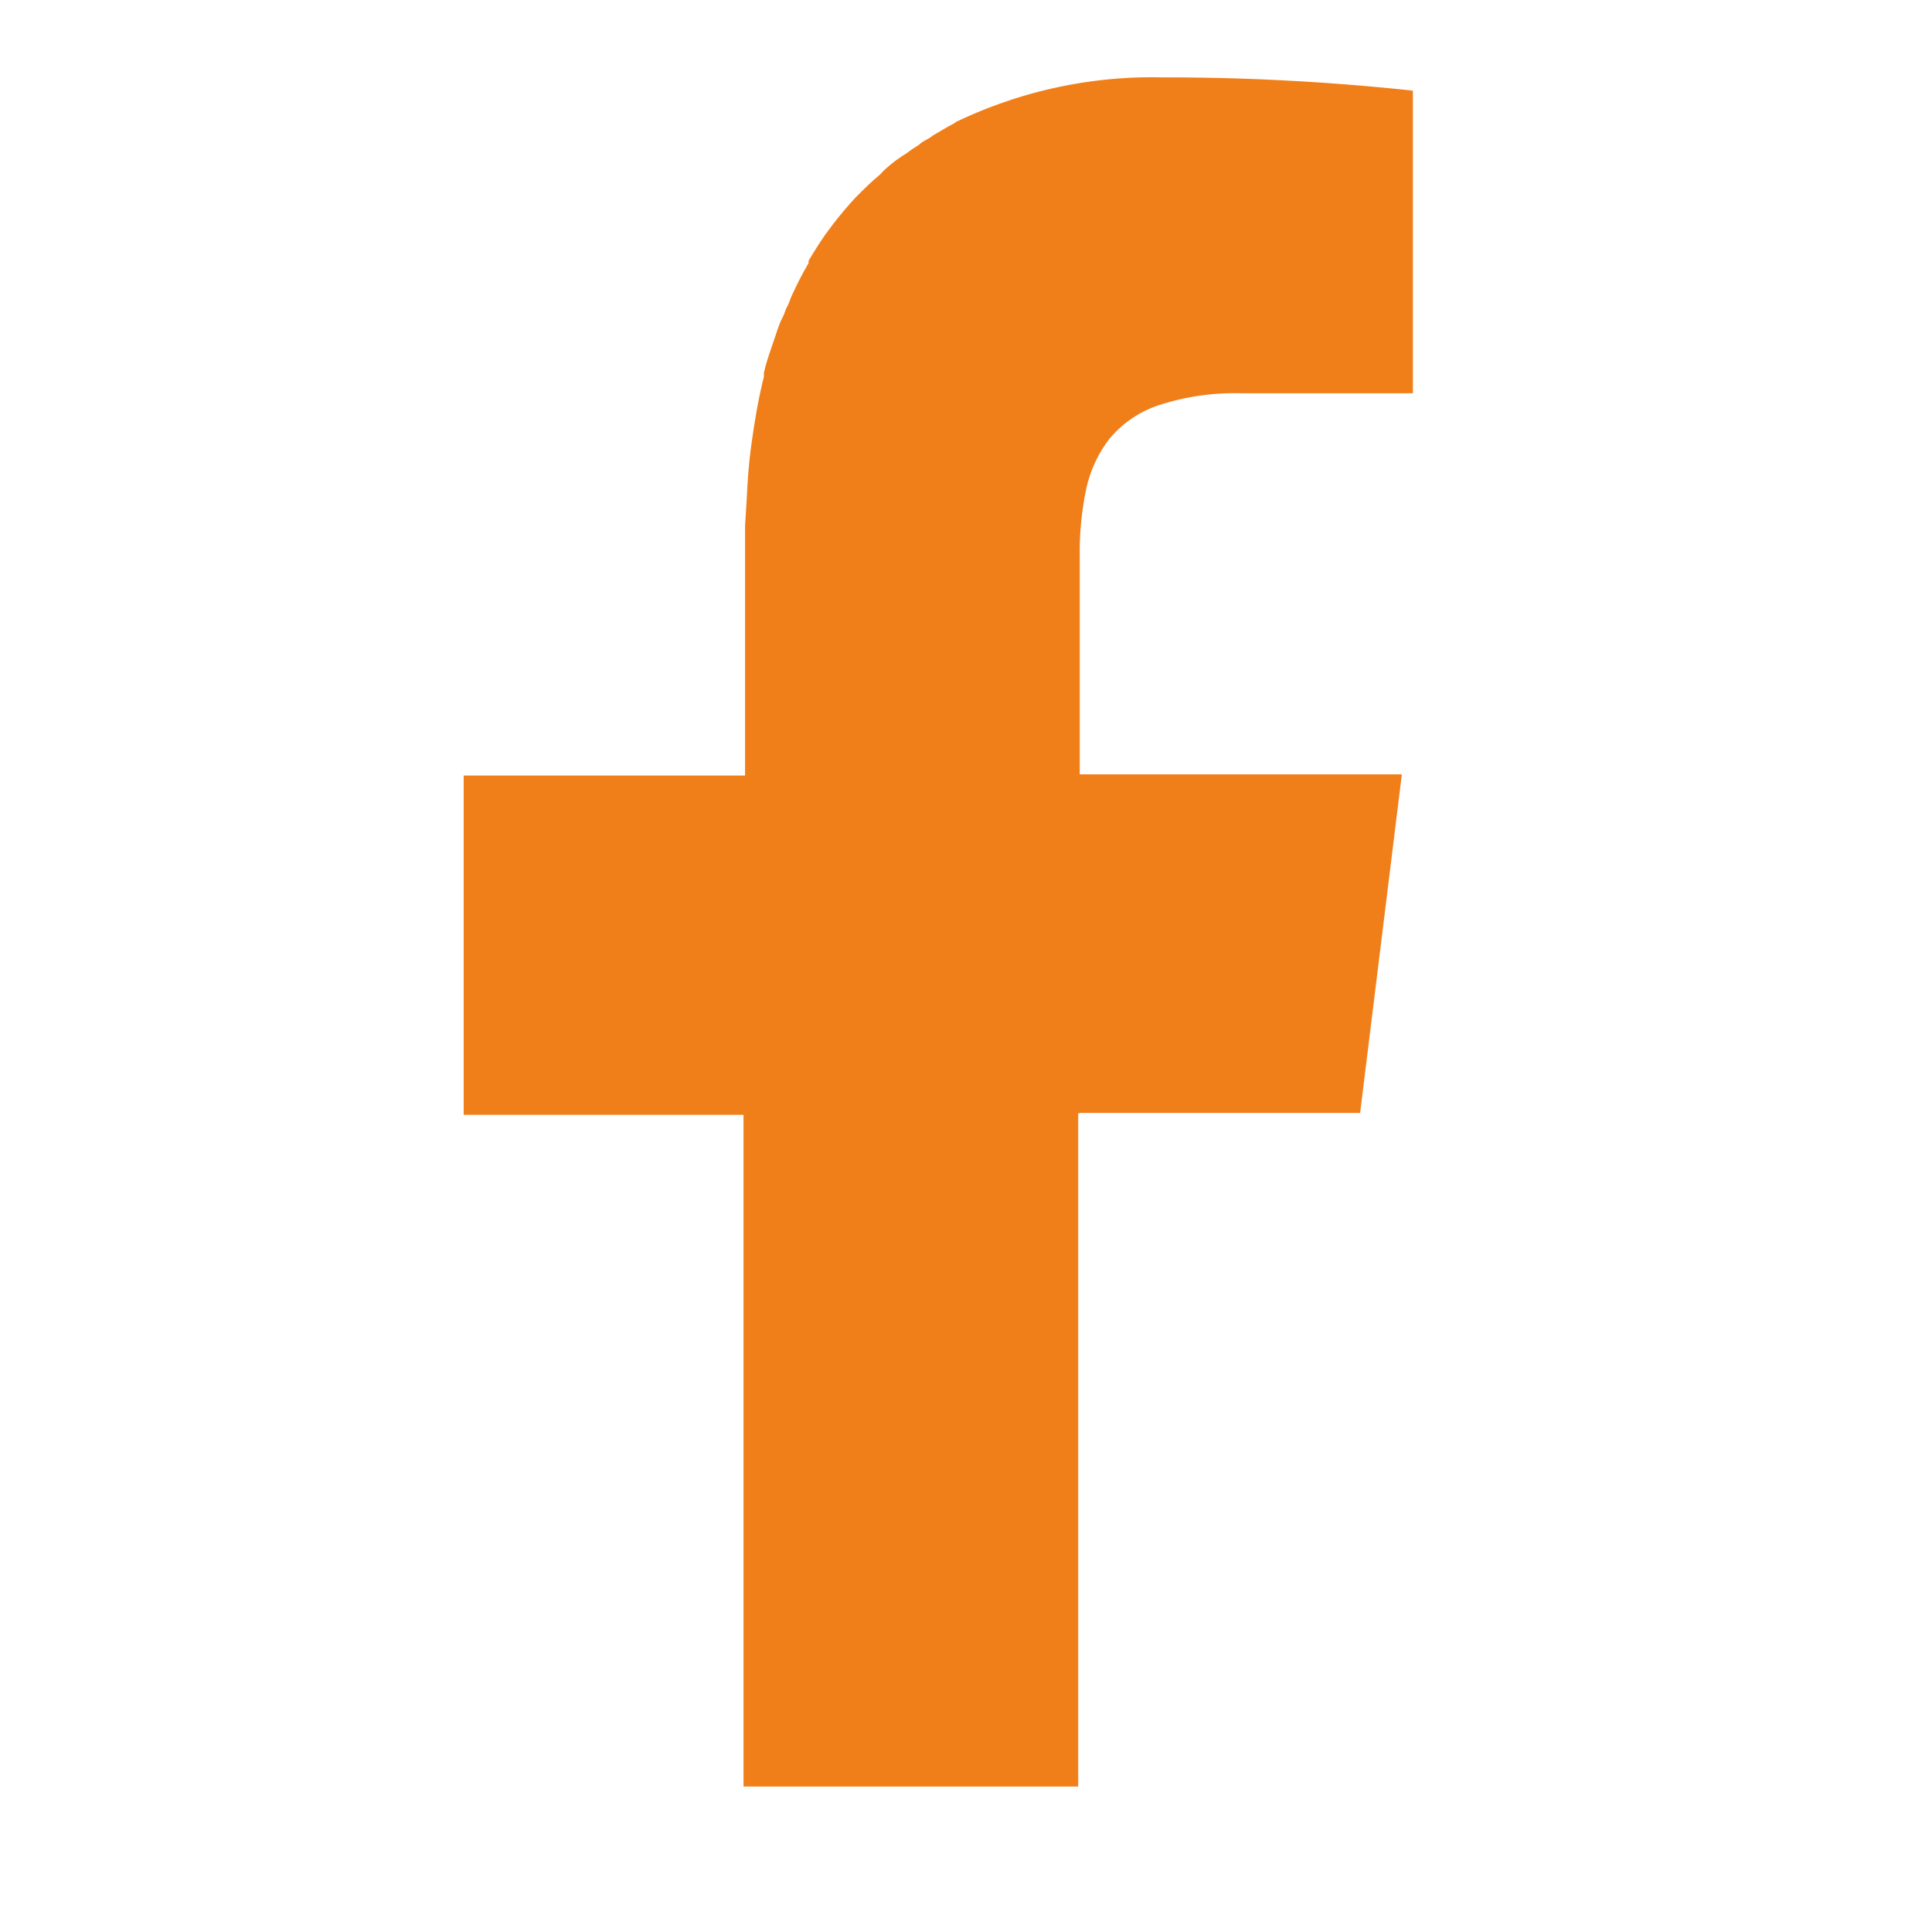 <svg xmlns="http://www.w3.org/2000/svg" xmlns:xlink="http://www.w3.org/1999/xlink" width="25" height="25" viewBox="0 0 25 25">
  <defs>
    <clipPath id="clip-path">
      <rect id="長方形_1487" data-name="長方形 1487" width="25" height="25" transform="translate(850 31)" fill="#fff" opacity="0.743"/>
    </clipPath>
  </defs>
  <g id="マスクグループ_36" data-name="マスクグループ 36" transform="translate(-850 -31)" clip-path="url(#clip-path)">
    <path id="icon_facebook.svg" d="M7.972,13.4H11.6l.54-4.381H7.972v-2.8a3.993,3.993,0,0,1,.079-.869,1.612,1.612,0,0,1,.306-.673,1.4,1.4,0,0,1,.636-.434,3.162,3.162,0,0,1,1.069-.155h2.221V.172q-.4-.043-.811-.076T10.66.042Q10.254.02,9.847.01T9.033,0A5.842,5.842,0,0,0,7.685.128a5.735,5.735,0,0,0-.653.18A5.833,5.833,0,0,0,6.4.563L6.388.568,6.375.575,6.363.583,6.352.592,6.279.631,6.208.672,6.139.713,6.072.752a.445.445,0,0,1-.046.033L5.978.812C5.962.821,5.947.83,5.932.84a.292.292,0,0,0-.041.033L5.85.9,5.81.925,5.77.953l-.039.03c-.024.014-.048.029-.071.045l-.069.048-.066.052-.064.055L5.443,1.2l-.018.017-.017.018-.016.019-.081.069-.078.072-.076.074-.075.075-.01.01q-.087.094-.169.192t-.158.2q-.076.1-.147.21t-.135.218l0,.008,0,.007,0,.007,0,.007-.062.11c-.02.037-.04.075-.059.112s-.038.075-.056.113-.036.076-.053.115l-.013.036-.014.036-.016.035-.018.034c-.01.027-.021.055-.031.083L4.1,3.16c-.011.029-.022.058-.033.088s-.022.062-.032.094l-.039.114-.04.118c-.013.04-.026.081-.038.122s-.023.083-.033.126c0,0,0,.009,0,.013s0,.009,0,.013l0,.013,0,.012q-.059.237-.1.477t-.073.482q-.029.242-.042.485T3.641,5.8V9.034H0v4.391H3.621v8.692H7.952V13.405h.02Z" transform="translate(856 32.001)" fill="#f07f1a"/>
  </g>
</svg>
